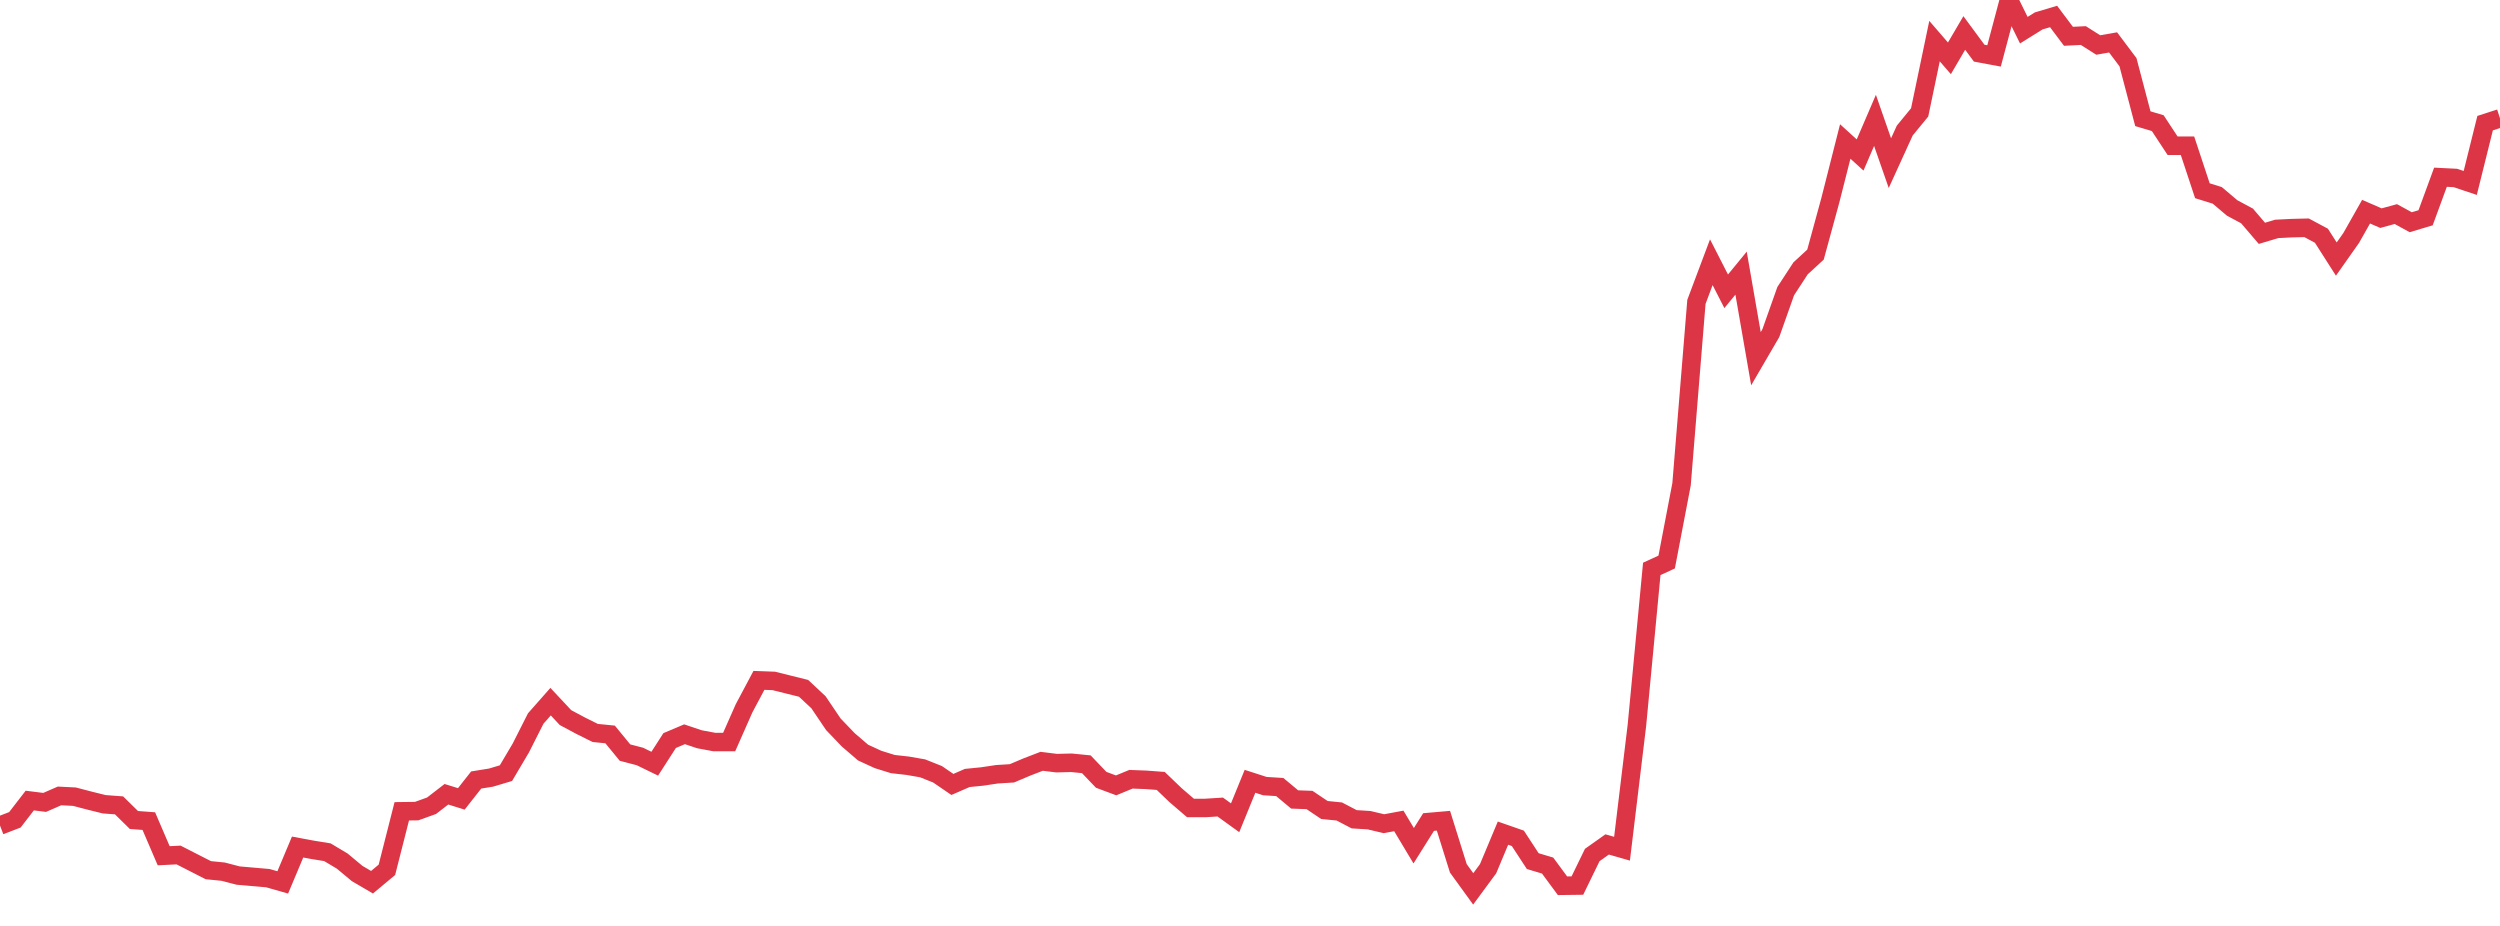 <?xml version="1.0" standalone="no"?>
<!DOCTYPE svg PUBLIC "-//W3C//DTD SVG 1.1//EN" "http://www.w3.org/Graphics/SVG/1.1/DTD/svg11.dtd">
<svg width="135" height="50" viewBox="0 0 135 50" preserveAspectRatio="none" class="sparkline" xmlns="http://www.w3.org/2000/svg"
xmlns:xlink="http://www.w3.org/1999/xlink"><path  class="sparkline--line" d="M 0 44.58 L 0 44.58 L 0.804 44.27 L 1.607 43.23 L 2.411 43.33 L 3.214 42.98 L 4.018 43.02 L 4.821 43.23 L 5.625 43.43 L 6.429 43.49 L 7.232 44.28 L 8.036 44.34 L 8.839 46.21 L 9.643 46.17 L 10.446 46.58 L 11.25 46.99 L 12.054 47.07 L 12.857 47.28 L 13.661 47.35 L 14.464 47.42 L 15.268 47.65 L 16.071 45.74 L 16.875 45.89 L 17.679 46.02 L 18.482 46.5 L 19.286 47.17 L 20.089 47.64 L 20.893 46.97 L 21.696 43.81 L 22.5 43.8 L 23.304 43.51 L 24.107 42.89 L 24.911 43.14 L 25.714 42.12 L 26.518 41.99 L 27.321 41.75 L 28.125 40.39 L 28.929 38.8 L 29.732 37.89 L 30.536 38.75 L 31.339 39.18 L 32.143 39.58 L 32.946 39.66 L 33.75 40.64 L 34.554 40.85 L 35.357 41.24 L 36.161 39.99 L 36.964 39.65 L 37.768 39.92 L 38.571 40.07 L 39.375 40.07 L 40.179 38.25 L 40.982 36.74 L 41.786 36.77 L 42.589 36.97 L 43.393 37.17 L 44.196 37.92 L 45 39.11 L 45.804 39.95 L 46.607 40.64 L 47.411 41.01 L 48.214 41.26 L 49.018 41.35 L 49.821 41.49 L 50.625 41.81 L 51.429 42.36 L 52.232 42.01 L 53.036 41.93 L 53.839 41.81 L 54.643 41.76 L 55.446 41.42 L 56.25 41.11 L 57.054 41.21 L 57.857 41.19 L 58.661 41.27 L 59.464 42.11 L 60.268 42.41 L 61.071 42.08 L 61.875 42.11 L 62.679 42.17 L 63.482 42.94 L 64.286 43.63 L 65.089 43.63 L 65.893 43.58 L 66.696 44.16 L 67.5 42.19 L 68.304 42.45 L 69.107 42.5 L 69.911 43.17 L 70.714 43.2 L 71.518 43.74 L 72.321 43.82 L 73.125 44.24 L 73.929 44.29 L 74.732 44.48 L 75.536 44.33 L 76.339 45.67 L 77.143 44.39 L 77.946 44.32 L 78.75 46.89 L 79.554 48 L 80.357 46.91 L 81.161 44.99 L 81.964 45.27 L 82.768 46.5 L 83.571 46.74 L 84.375 47.83 L 85.179 47.82 L 85.982 46.17 L 86.786 45.6 L 87.589 45.83 L 88.393 39.17 L 89.196 30.72 L 90 30.35 L 90.804 26.15 L 91.607 16.3 L 92.411 14.16 L 93.214 15.73 L 94.018 14.75 L 94.821 19.37 L 95.625 17.99 L 96.429 15.72 L 97.232 14.49 L 98.036 13.75 L 98.839 10.81 L 99.643 7.64 L 100.446 8.37 L 101.25 6.5 L 102.054 8.81 L 102.857 7.05 L 103.661 6.07 L 104.464 2.22 L 105.268 3.15 L 106.071 1.78 L 106.875 2.87 L 107.679 3.02 L 108.482 0 L 109.286 1.63 L 110.089 1.13 L 110.893 0.89 L 111.696 1.96 L 112.5 1.92 L 113.304 2.43 L 114.107 2.29 L 114.911 3.36 L 115.714 6.41 L 116.518 6.65 L 117.321 7.87 L 118.125 7.87 L 118.929 10.3 L 119.732 10.55 L 120.536 11.23 L 121.339 11.66 L 122.143 12.6 L 122.946 12.36 L 123.75 12.32 L 124.554 12.3 L 125.357 12.73 L 126.161 13.99 L 126.964 12.85 L 127.768 11.43 L 128.571 11.78 L 129.375 11.56 L 130.179 12 L 130.982 11.76 L 131.786 9.57 L 132.589 9.61 L 133.393 9.88 L 134.196 6.65 L 135 6.39" fill="none" stroke-width="1" stroke="#dc3545"></path></svg>